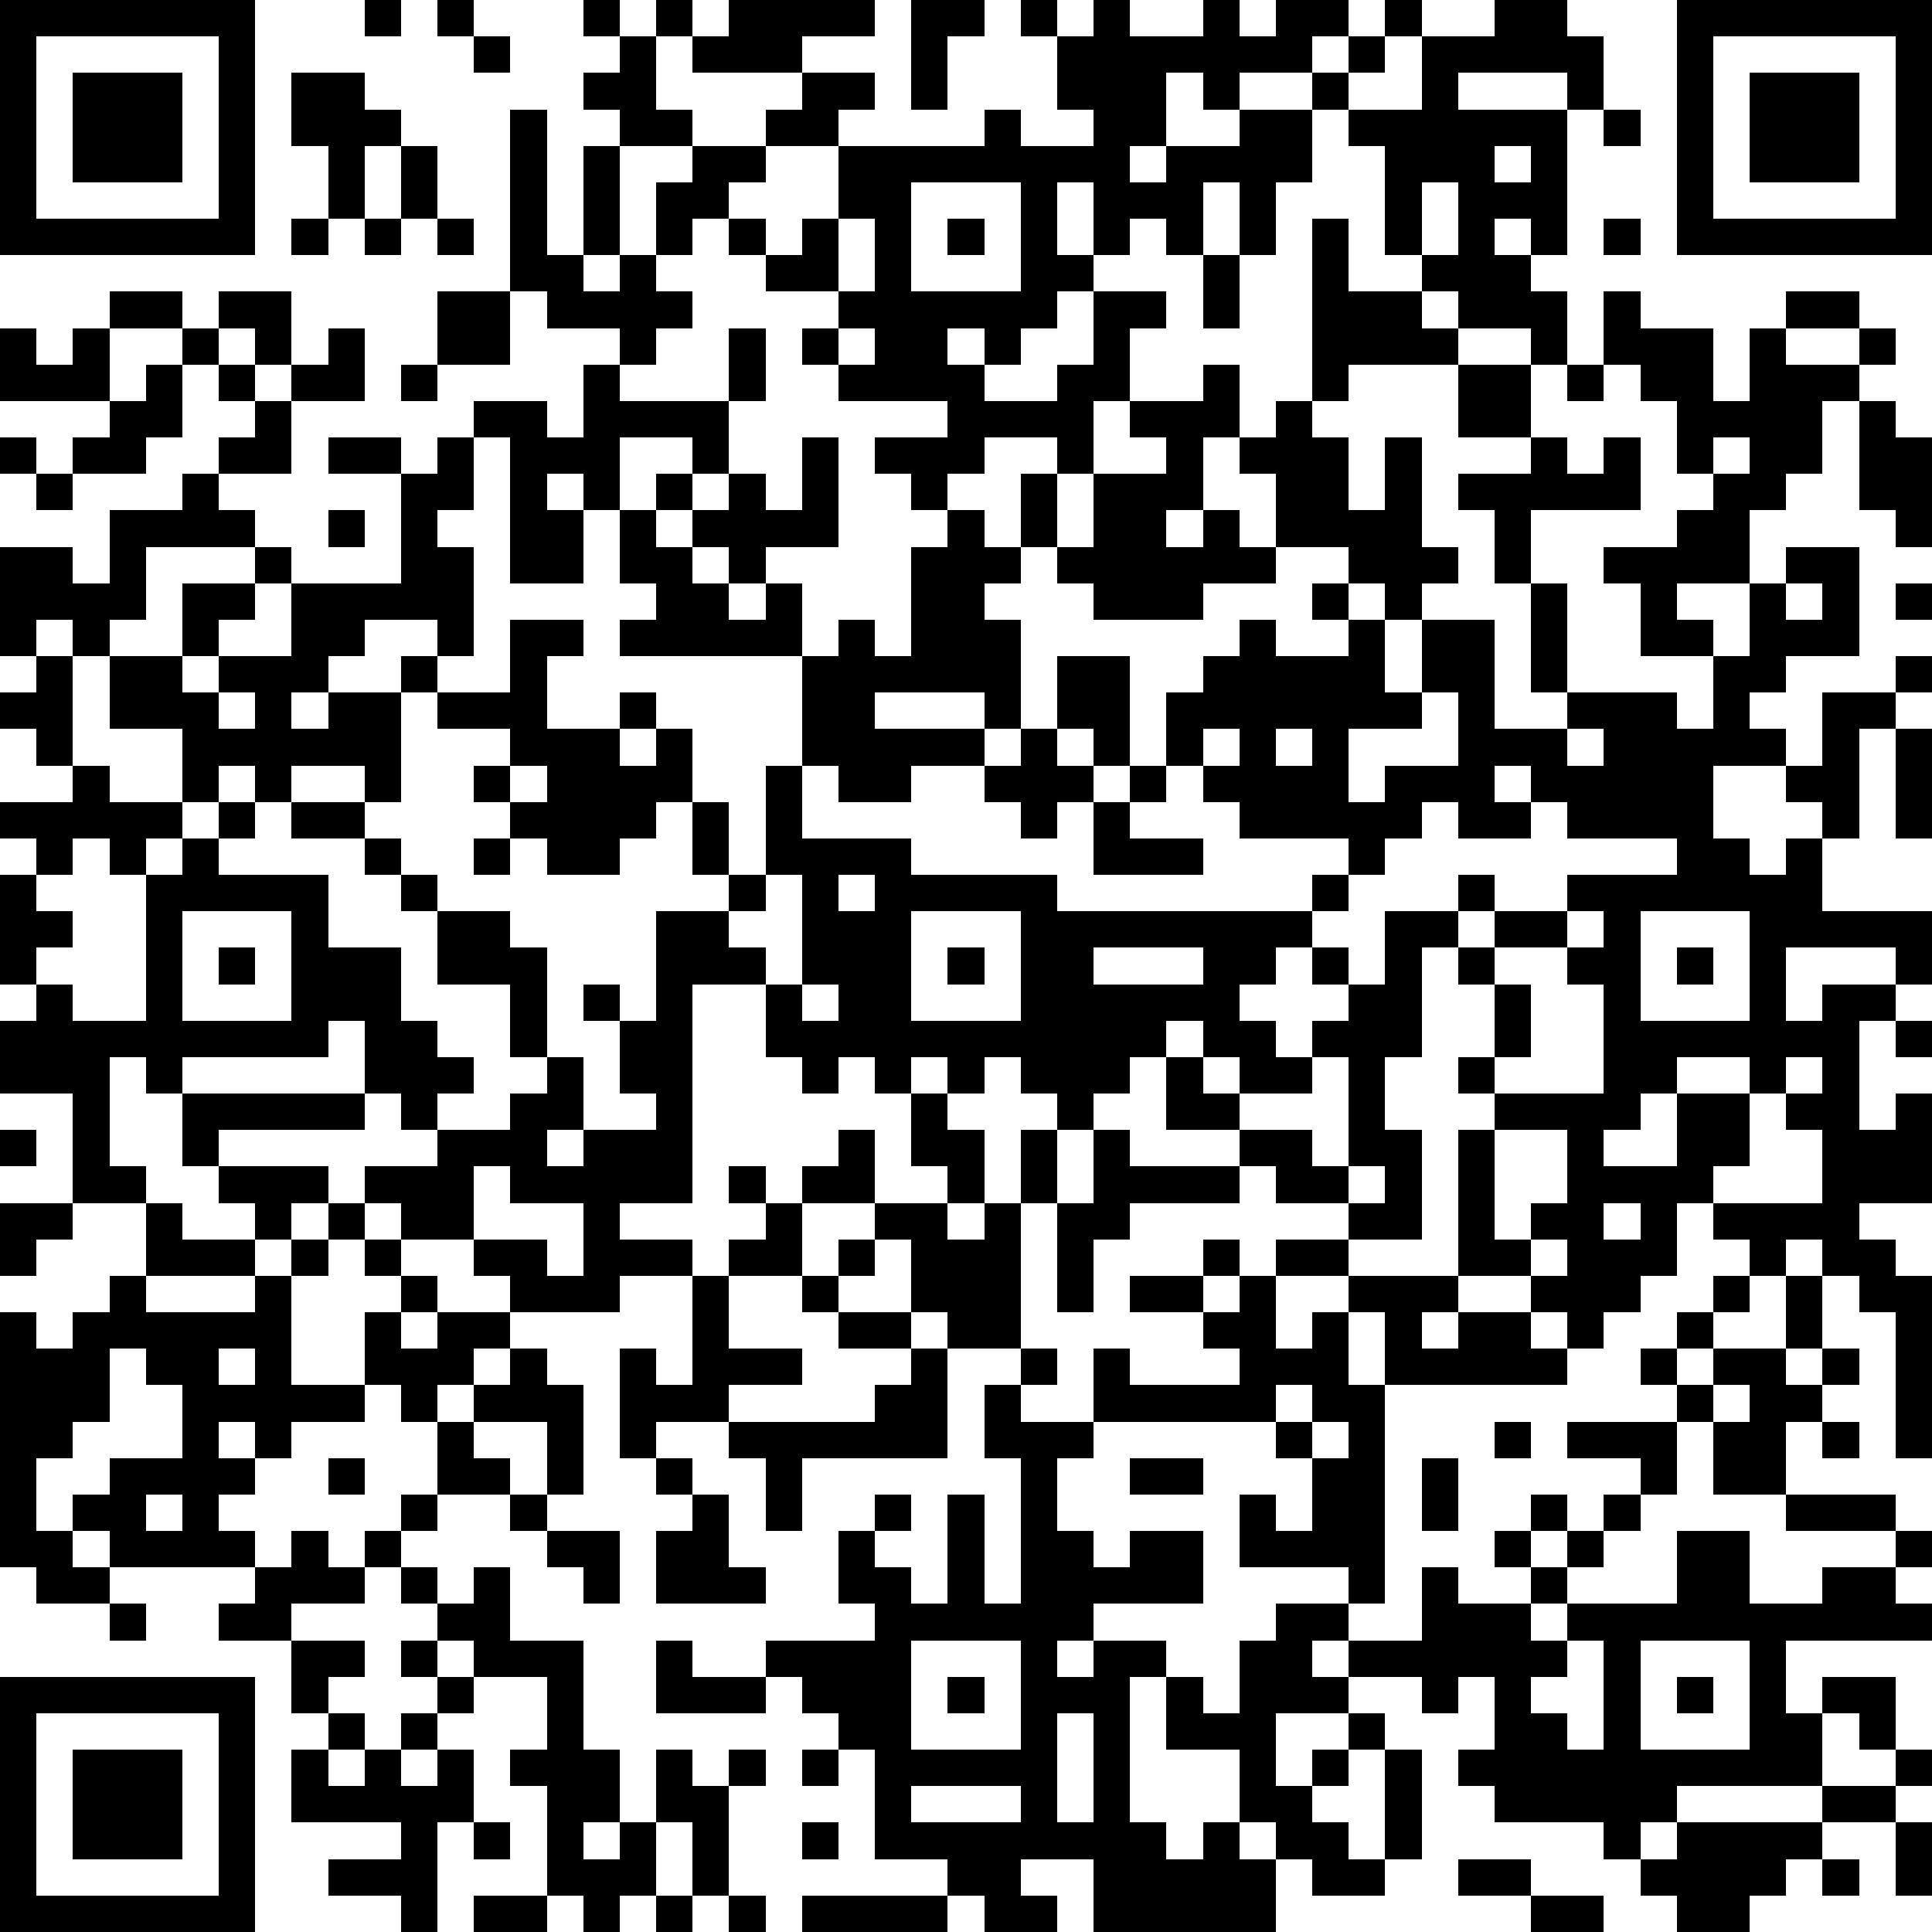 <?xml version="1.0" standalone="yes"?><svg version="1.1" xmlns="http://www.w3.org/2000/svg" xmlns:xlink="http://www.w3.org/1999/xlink" xmlns:ev="http://www.w3.org/2001/xml-events" width="212" height="212" shape-rendering="crispEdges"><path d="M0 0h7v7h-7zM10 0h1v1h-1zM12 0h1v1h-1zM16 0h1v1h-1zM18 0h1v1h-1zM20 0h4v1h-2v1h-3v-1h1zM25 0h2v1h-1v2h-1zM28 0h1v1h-1zM30 0h1v1h2v-1h1v1h1v-1h2v1h-1v1h-2v1h-1v-1h-1v2h-1v1h1v-1h2v-1h2v-1h1v-1h1v-1h1v1h-1v1h-1v1h-1v2h-1v2h-1v-2h-1v2h-1v-1h-1v1h-1v-2h-1v2h1v1h-1v1h-1v1h-1v-1h-1v1h1v1h2v-1h1v-2h2v1h-1v2h-1v2h-1v-1h-2v1h-1v1h-1v-1h-1v-1h2v-1h-3v-1h-1v-1h1v-1h-2v-1h-1v-1h-1v1h-1v-2h1v-1h-2v-1h-1v-1h1v-1h1v2h1v1h2v-1h1v-1h2v1h-1v1h-2v1h-1v1h1v1h1v-1h1v-2h4v-1h1v1h2v-1h-1v-2h1zM41 0h2v1h1v2h-1v-1h-3v1h3v4h-1v-1h-1v1h1v1h1v2h-1v-1h-2v-1h-1v-1h-1v-3h-1v-1h2v-2h2zM46 0h7v7h-7zM1 1v5h5v-5zM13 1h1v1h-1zM47 1v5h5v-5zM2 2h3v3h-3zM8 2h2v1h1v1h-1v2h-1v-2h-1zM48 2h3v3h-3zM14 3h1v4h1v-3h1v3h-1v1h1v-1h1v1h1v1h-1v1h-1v-1h-2v-1h-1zM44 3h1v1h-1zM11 4h1v2h-1zM41 4v1h1v-1zM25 5v3h3v-3zM39 5v2h1v-2zM8 6h1v1h-1zM10 6h1v1h-1zM12 6h1v1h-1zM23 6v2h1v-2zM26 6h1v1h-1zM36 6h1v2h2v1h1v1h-3v1h-1zM44 6h1v1h-1zM33 7h1v2h-1zM3 8h2v1h-2zM6 8h2v2h-1v-1h-1zM12 8h2v2h-2zM44 8h1v1h2v2h1v-2h1v-1h2v1h-2v1h2v-1h1v1h-1v1h-1v2h-1v1h-1v2h-2v1h1v1h-2v-2h-1v-1h2v-1h1v-1h-1v-2h-1v-1h-1zM0 9h1v1h1v-1h1v2h-3zM5 9h1v1h-1zM9 9h1v2h-2v-1h1zM20 9h1v2h-1zM23 9v1h1v-1zM4 10h1v2h-1v1h-2v-1h1v-1h1zM6 10h1v1h-1zM11 10h1v1h-1zM16 10h1v1h3v2h-1v-1h-2v2h-1v-1h-1v1h1v2h-2v-4h-1v-1h2v1h1zM33 10h1v2h-1v2h-1v1h1v-1h1v1h1v-2h-1v-1h1v-1h1v1h1v2h1v-2h1v3h1v1h-1v1h-1v-1h-1v-1h-2v1h-2v1h-3v-1h-1v-1h-1v-2h1v2h1v-2h2v-1h-1v-1h2zM40 10h2v2h-2zM43 10h1v1h-1zM7 11h1v2h-2v-1h1zM51 11h1v1h1v3h-1v-1h-1zM0 12h1v1h-1zM9 12h2v1h-2zM12 12h1v2h-1v1h1v3h-1v-1h-2v1h-1v1h-1v1h1v-1h2v-1h1v1h-1v3h-1v-1h-2v1h-1v-1h-1v1h-1v-2h-2v-2h-1v-1h-1v1h-1v-3h2v1h1v-2h2v-1h1v1h1v1h-3v2h-1v1h2v-2h2v-1h1v1h-1v1h-1v1h-1v1h1v-1h2v-2h3v-3h1zM22 12h1v3h-2v1h-1v-1h-1v-1h-1v-1h1v1h1v-1h1v1h1zM42 12h1v1h1v-1h1v2h-3v2h-1v-2h-1v-1h2zM47 12v1h1v-1zM1 13h1v1h-1zM9 14h1v1h-1zM17 14h1v1h1v1h1v1h1v-1h1v2h-5v-1h1v-1h-1zM26 14h1v1h1v1h-1v1h1v3h-1v-1h-3v1h3v1h-2v1h-2v-1h-1v-3h1v-1h1v1h1v-3h1zM49 15h2v3h-2v1h-1v1h1v1h-2v2h1v1h1v-1h1v-1h-1v-1h1v-2h2v-1h1v1h-1v1h-1v3h-1v2h3v2h-1v-1h-3v2h1v-1h2v1h-1v3h1v-1h1v3h-2v1h1v1h1v5h-1v-4h-1v-1h-1v-1h-1v1h-1v-1h-1v-1h-1v2h-1v1h-1v1h-1v-1h-1v-1h-2v-4h1v-1h-1v-1h1v-2h-1v-1h-1v3h-1v2h1v3h-2v-1h-2v-1h-1v-1h-2v-2h-1v1h-1v1h-1v-1h-1v-1h-1v1h-1v-1h-1v1h-1v-1h-1v1h-1v-1h-1v-2h-2v6h-2v1h2v1h-2v1h-3v-1h-1v-1h-2v-1h-1v-1h2v-1h-1v-1h-1v-2h-1v1h-4v1h-1v-1h-1v3h1v1h-2v-3h-2v-2h1v-1h-1v-3h1v-1h-1v-1h2v-1h-1v-1h-1v-1h1v-1h1v3h1v1h2v1h-1v1h-1v-1h-1v1h-1v1h1v1h-1v1h1v1h2v-4h1v-1h1v-1h1v1h-1v1h3v2h2v2h1v1h1v1h-1v1h2v-1h1v-1h-1v-2h-2v-2h-1v-1h-1v-1h-2v-1h2v1h1v1h1v1h2v1h1v3h1v2h-1v1h1v-1h2v-1h-1v-2h-1v-1h1v1h1v-3h2v-1h-1v-2h-1v1h-1v1h-2v-1h-1v-1h-1v-1h1v-1h-2v-1h2v-2h2v1h-1v2h2v-1h1v1h-1v1h1v-1h1v2h1v2h1v-3h1v2h3v1h4v1h7v-1h1v-1h-3v-1h-1v-1h-1v-2h1v-1h1v-1h1v1h2v-1h-1v-1h1v1h1v2h1v-2h2v3h2v-1h-1v-3h1v3h3v1h1v-2h1v-2h1zM49 16v1h1v-1zM52 16h1v1h-1zM29 18h2v3h-1v-1h-1zM6 19v1h1v-1zM39 19v1h-2v2h1v-1h2v-2zM28 20h1v1h1v1h-1v1h-1v-1h-1v-1h1zM33 20v1h1v-1zM35 20v1h1v-1zM43 20v1h1v-1zM52 20h1v3h-1zM14 21v1h1v-1zM31 21h1v1h-1zM41 21v1h1v-1zM30 22h1v1h2v1h-3zM39 22v1h-1v1h-1v1h-1v1h-1v1h-1v1h1v1h1v-1h1v-1h-1v-1h1v1h1v-2h2v-1h1v1h-1v1h1v-1h2v-1h3v-1h-3v-1h-1v1h-2v-1zM13 23h1v1h-1zM21 24v1h-1v1h1v1h1v-3zM23 24v1h1v-1zM5 25v3h3v-3zM25 25v3h3v-3zM43 25v1h-2v1h1v2h-1v1h3v-3h-1v-1h1v-1zM45 25v3h3v-3zM6 26h1v1h-1zM26 26h1v1h-1zM30 26v1h3v-1zM46 26h1v1h-1zM22 27v1h1v-1zM32 28v1h1v-1zM52 28h1v1h-1zM33 29v1h1v-1zM36 29v1h-2v1h2v1h1v-3zM46 29v1h-1v1h-1v1h2v-2h2v-1zM49 29v1h-1v2h-1v1h3v-2h-1v-1h1v-1zM5 30h5v1h-4v1h-1zM25 30h1v1h1v2h-1v-1h-1zM0 31h1v1h-1zM23 31h1v2h-2v-1h1zM28 31h1v2h-1zM30 31h1v1h3v1h-3v1h-1v2h-1v-3h1zM41 31v3h1v-1h1v-2zM6 32h3v1h-1v1h-1v-1h-1zM13 32v2h2v1h1v-2h-2v-1zM20 32h1v1h-1zM37 32v1h1v-1zM0 33h2v1h-1v1h-1zM4 33h1v1h2v1h-3zM9 33h1v1h-1zM21 33h1v2h-2v-1h1zM24 33h2v1h1v-1h1v4h-2v-1h-1v-2h-1zM44 33v1h1v-1zM8 34h1v1h-1zM10 34h1v1h-1zM23 34h1v1h-1zM33 34h1v1h-1zM35 34h2v1h-2zM42 34v1h1v-1zM3 35h1v1h3v-1h1v3h2v-2h1v-1h1v1h-1v1h1v-1h2v1h-1v1h-1v1h-1v-1h-1v1h-2v1h-1v-1h-1v1h1v1h-1v1h1v1h-4v-1h-1v-1h1v-1h2v-2h-1v-1h-1v2h-1v1h-1v2h1v1h1v1h-2v-1h-1v-7h1v1h1v-1h1zM19 35h1v2h2v1h-2v1h-2v1h-1v-3h1v1h1zM22 35h1v1h-1zM31 35h2v1h-2zM34 35h1v2h1v-1h1v-1h3v1h-1v1h1v-1h2v1h1v1h-5v-2h-1v2h1v6h-1v-1h-3v-2h1v1h1v-2h-1v-1h-5v-2h1v1h3v-1h-1v-1h1zM47 35h1v1h-1zM49 35h1v2h-1zM23 36h2v1h-2zM46 36h1v1h-1zM6 37v1h1v-1zM14 37h1v1h1v3h-1v-2h-2v-1h1zM25 37h1v3h-4v2h-1v-2h-1v-1h4v-1h1zM28 37h1v1h-1zM45 37h1v1h-1zM47 37h2v1h1v-1h1v1h-1v1h-1v2h-2v-2h-1v-1h1zM27 38h1v1h2v1h-1v2h1v1h1v-1h2v2h-3v1h-1v1h1v-1h2v1h-1v4h1v1h1v-1h1v-2h-2v-2h1v1h1v-2h1v-1h2v1h-1v1h1v-1h2v-2h1v1h2v-1h-1v-1h1v-1h1v1h-1v1h1v-1h1v-1h1v-1h-2v-1h3v2h-1v1h-1v1h-1v1h-1v1h1v-1h3v-2h2v2h2v-1h2v-1h-3v-1h3v1h1v1h-1v1h1v1h-4v2h1v-1h2v2h-1v-1h-1v2h-4v1h-1v1h-1v-1h-3v-1h-1v-1h1v-2h-1v1h-1v-1h-2v1h-2v2h1v-1h1v-1h1v1h-1v1h-1v1h1v1h1v-3h1v3h-1v1h-2v-1h-1v-1h-1v1h1v2h-5v-2h-2v1h1v1h-2v-1h-1v-1h-2v-3h-1v-1h-1v-1h-1v-1h3v-1h-1v-2h1v-1h1v1h-1v1h1v1h1v-3h1v3h1v-4h-1zM35 38v1h1v-1zM47 38v1h1v-1zM12 39h1v1h1v1h-2zM36 39v1h1v-1zM41 39h1v1h-1zM50 39h1v1h-1zM9 40h1v1h-1zM18 40h1v1h-1zM31 40h2v1h-2zM39 40h1v2h-1zM4 41v1h1v-1zM11 41h1v1h-1zM14 41h1v1h-1zM19 41h1v2h1v1h-3v-2h1zM8 42h1v1h1v-1h1v1h-1v1h-2v1h-2v-1h1v-1h1zM15 42h2v2h-1v-1h-1zM11 43h1v1h-1zM13 43h1v2h2v3h1v2h-1v1h1v-1h1v-2h1v1h1v-1h1v1h-1v3h-1v-2h-1v2h-1v1h-1v-1h-1v-3h-1v-1h1v-2h-2v-1h-1v-1h1zM3 44h1v1h-1zM8 45h2v1h-1v1h-1zM11 45h1v1h-1zM18 45h1v1h2v1h-3zM25 45v3h3v-3zM43 45v1h-1v1h1v1h1v-3zM45 45v3h3v-3zM0 46h7v7h-7zM12 46h1v1h-1zM26 46h1v1h-1zM46 46h1v1h-1zM1 47v5h5v-5zM9 47h1v1h-1zM11 47h1v1h-1zM29 47v3h1v-3zM2 48h3v3h-3zM8 48h1v1h1v-1h1v1h1v-1h1v2h-1v3h-1v-1h-2v-1h2v-1h-3zM22 48h1v1h-1zM52 48h1v1h-1zM25 49v1h3v-1zM50 49h2v1h-2zM13 50h1v1h-1zM22 50h1v1h-1zM46 50h4v1h-1v1h-1v1h-2v-1h-1v-1h1zM52 50h1v2h-1zM40 51h2v1h-2zM50 51h1v1h-1zM13 52h2v1h-2zM18 52h1v1h-1zM20 52h1v1h-1zM22 52h4v1h-4zM42 52h2v1h-2z" style="fill:#000" transform="translate(0,0) scale(4)"/></svg>